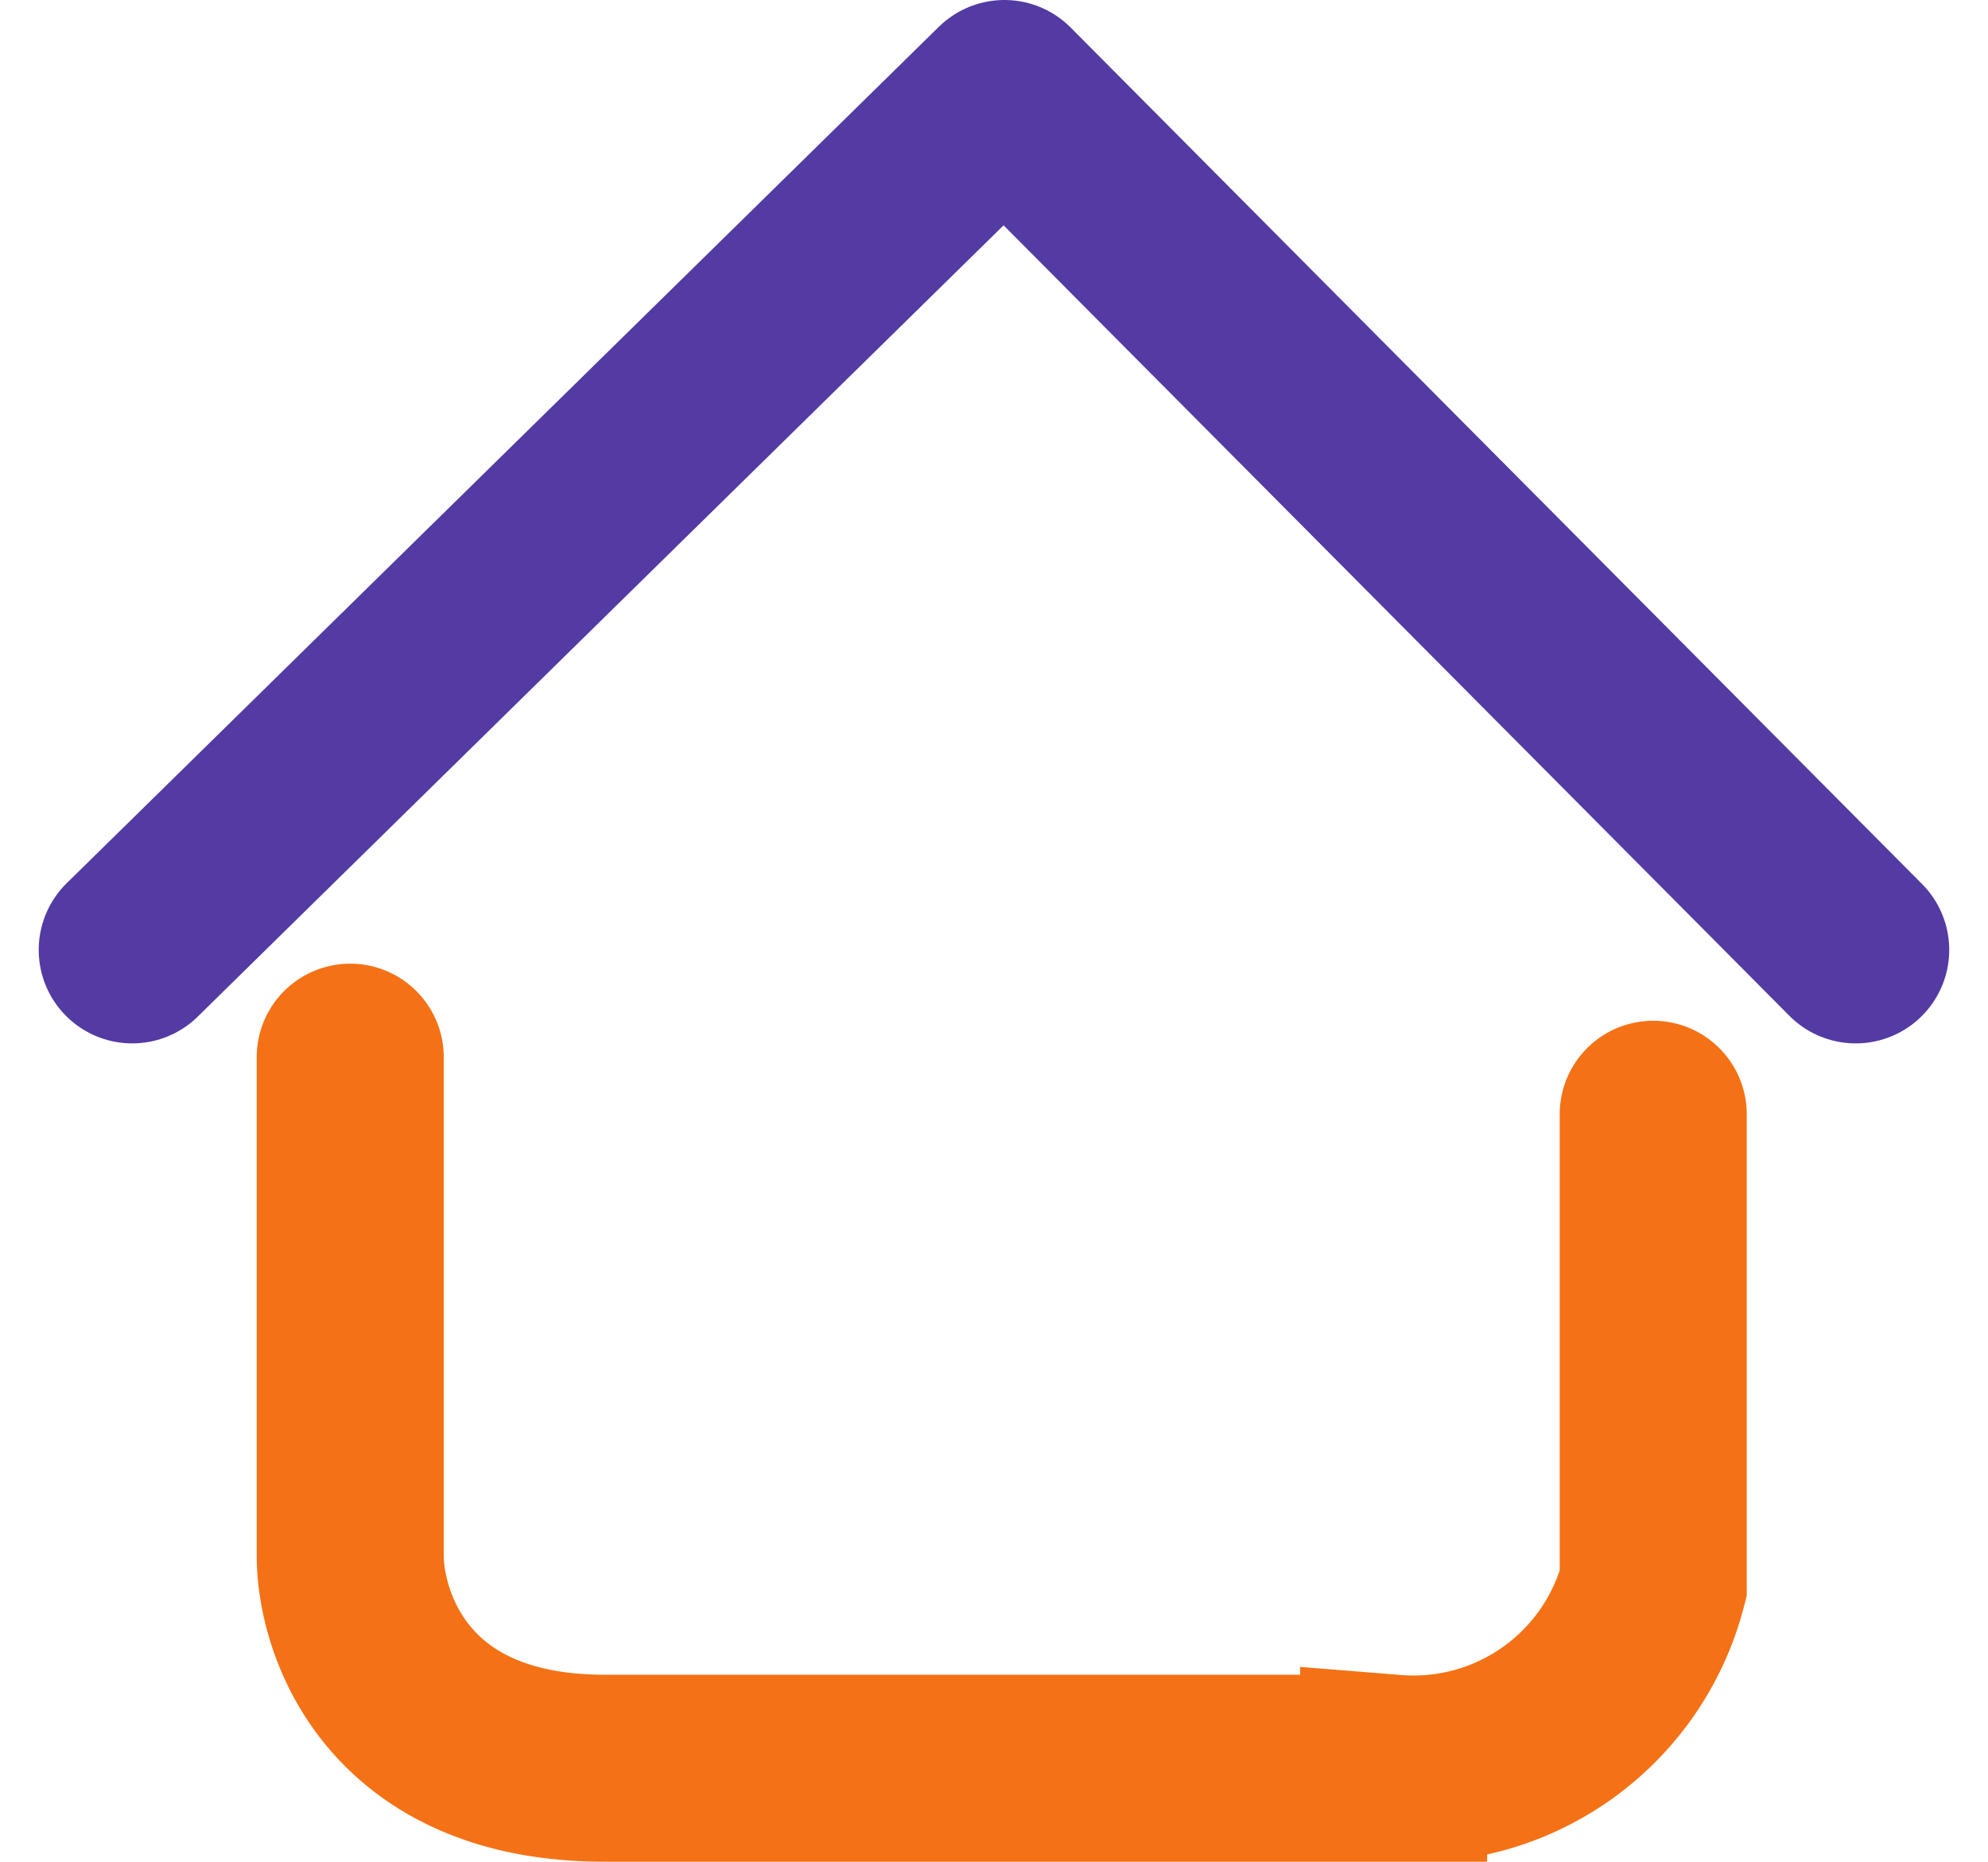 <svg xmlns="http://www.w3.org/2000/svg" width="31.889" height="29.869" viewBox="0 0 31.889 29.869">
  <g id="Group_984" data-name="Group 984" transform="translate(-322.554 -343.876)">
    <path id="Path_346" data-name="Path 346" d="M146.146,443.044l13.99-13.74,13.656,13.74" transform="translate(178.529 -83.928)" fill="none" stroke="#543aa3" stroke-linecap="round" stroke-linejoin="round" stroke-width="3"/>
    <path id="Path_347" data-name="Path 347" d="M150.03,447.061v7.994c0,1.083.74,3.414,4.08,3.414h12.657a3.974,3.974,0,0,0,4.164-2.958v-7.534" transform="translate(178.142 -86.224)" fill="none" stroke="#f57115" stroke-linecap="round" stroke-width="3"/>
  </g>
</svg>
